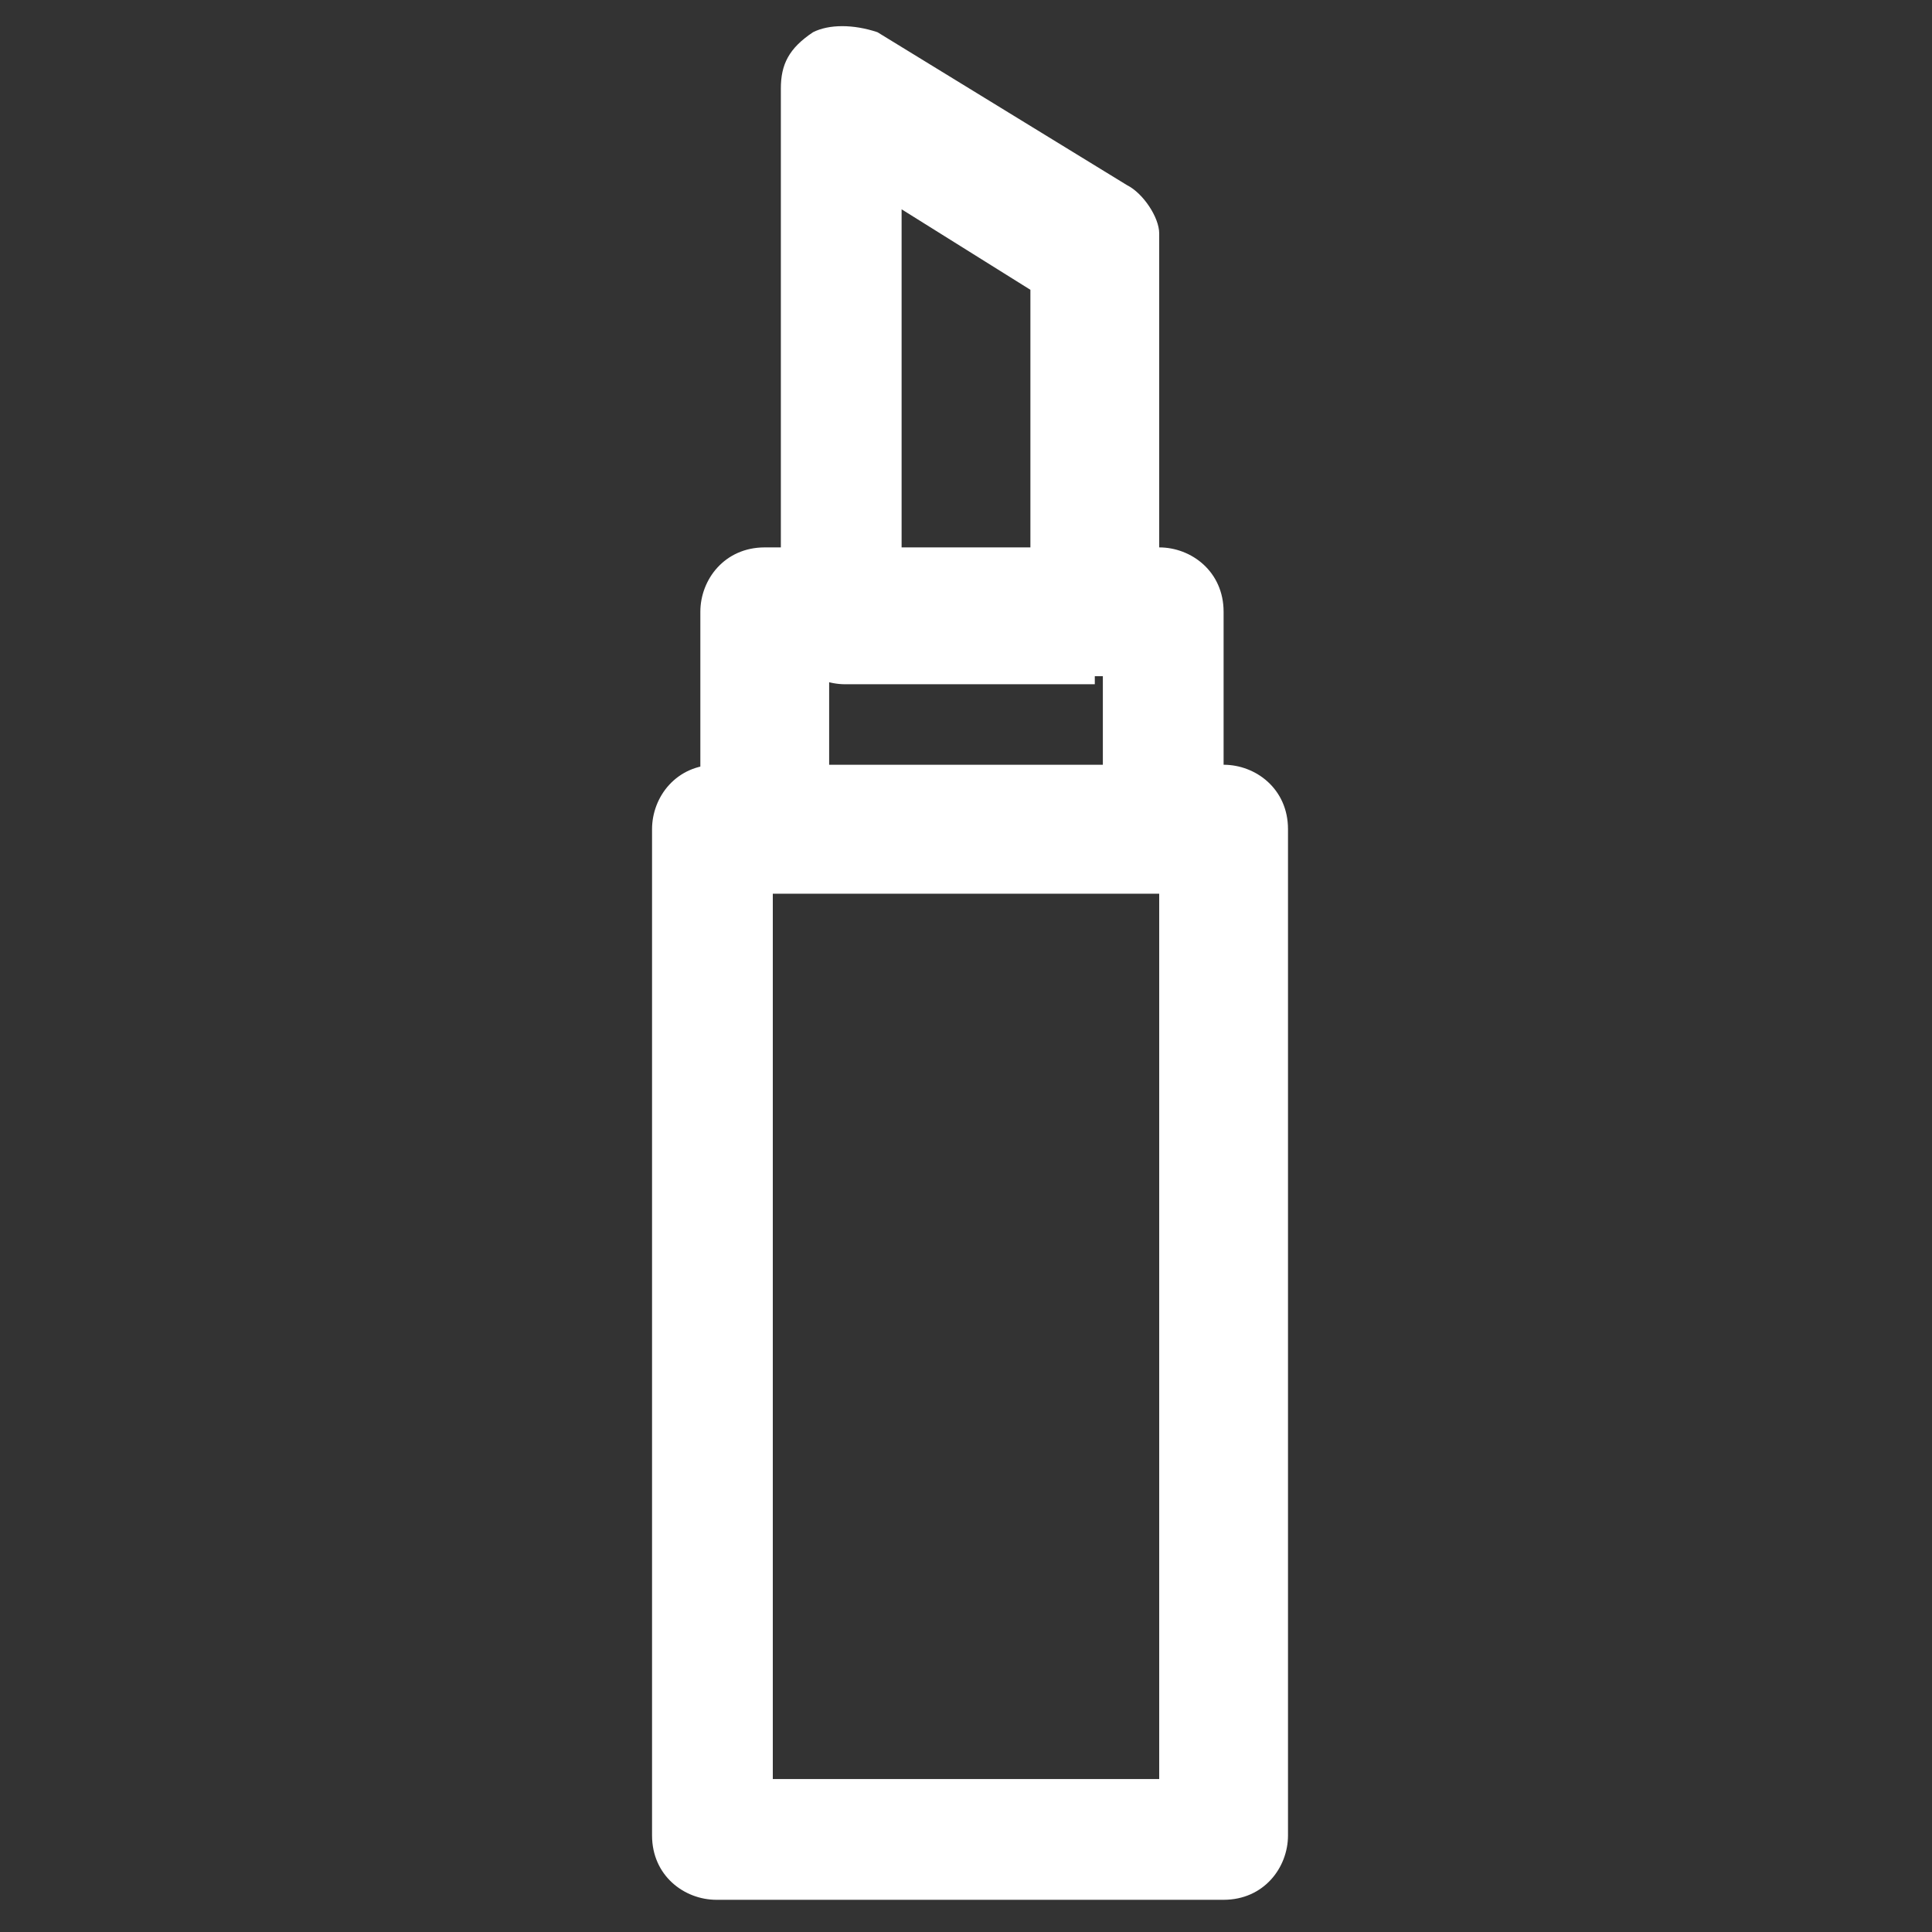 <?xml version="1.0" encoding="UTF-8"?>
<svg xmlns="http://www.w3.org/2000/svg" width="24" height="24" version="1.1" viewBox="0 0 24 24">
  <rect x="0" y="0" width="24" height="24" fill="#333333" stroke="none"/>
  <defs>
    <style>
      .cls-1 {
        fill: #fff;
      }
    </style>
  </defs>
  <!-- Generator: Adobe Illustrator 28.6.0, SVG Export Plug-In . SVG Version: 1.2.0 Build 709)  -->
  <g>
    <g id="Layer_1">
      <g>
        <path class="cls-1" d="M15.2,23.6h-6.3c-.4,0-.8-.3-.8-.8v-12.5c0-.4.3-.8.8-.8h6.3c.4,0,.8.3.8.8v12.5c0,.4-.3.8-.8.8ZM9.6,22.1h4.8v-11h-4.8v11Z"/>
        <path class="cls-1" d="M14.4,11.1h-4.9c-.4,0-.8-.3-.8-.8v-2.7c0-.4.3-.8.8-.8h4.9c.4,0,.8.3.8.8v2.7c0,.4-.3.8-.8.8ZM10.3,9.6h3.4v-1.2h-3.4v1.2Z"/>
        <path class="cls-1" d="M13.6,8.5h-3.1c-.4,0-.8-.3-.8-.8V1.1c0-.3.1-.5.4-.7.2-.1.5-.1.8,0l3.1,1.9c.2.1.4.4.4.6v4.6c0,.4-.3.8-.8.8ZM11.2,7h1.6v-3.4l-1.6-1v4.5Z"/>
      </g>
    </g>
  </g>
</svg>
